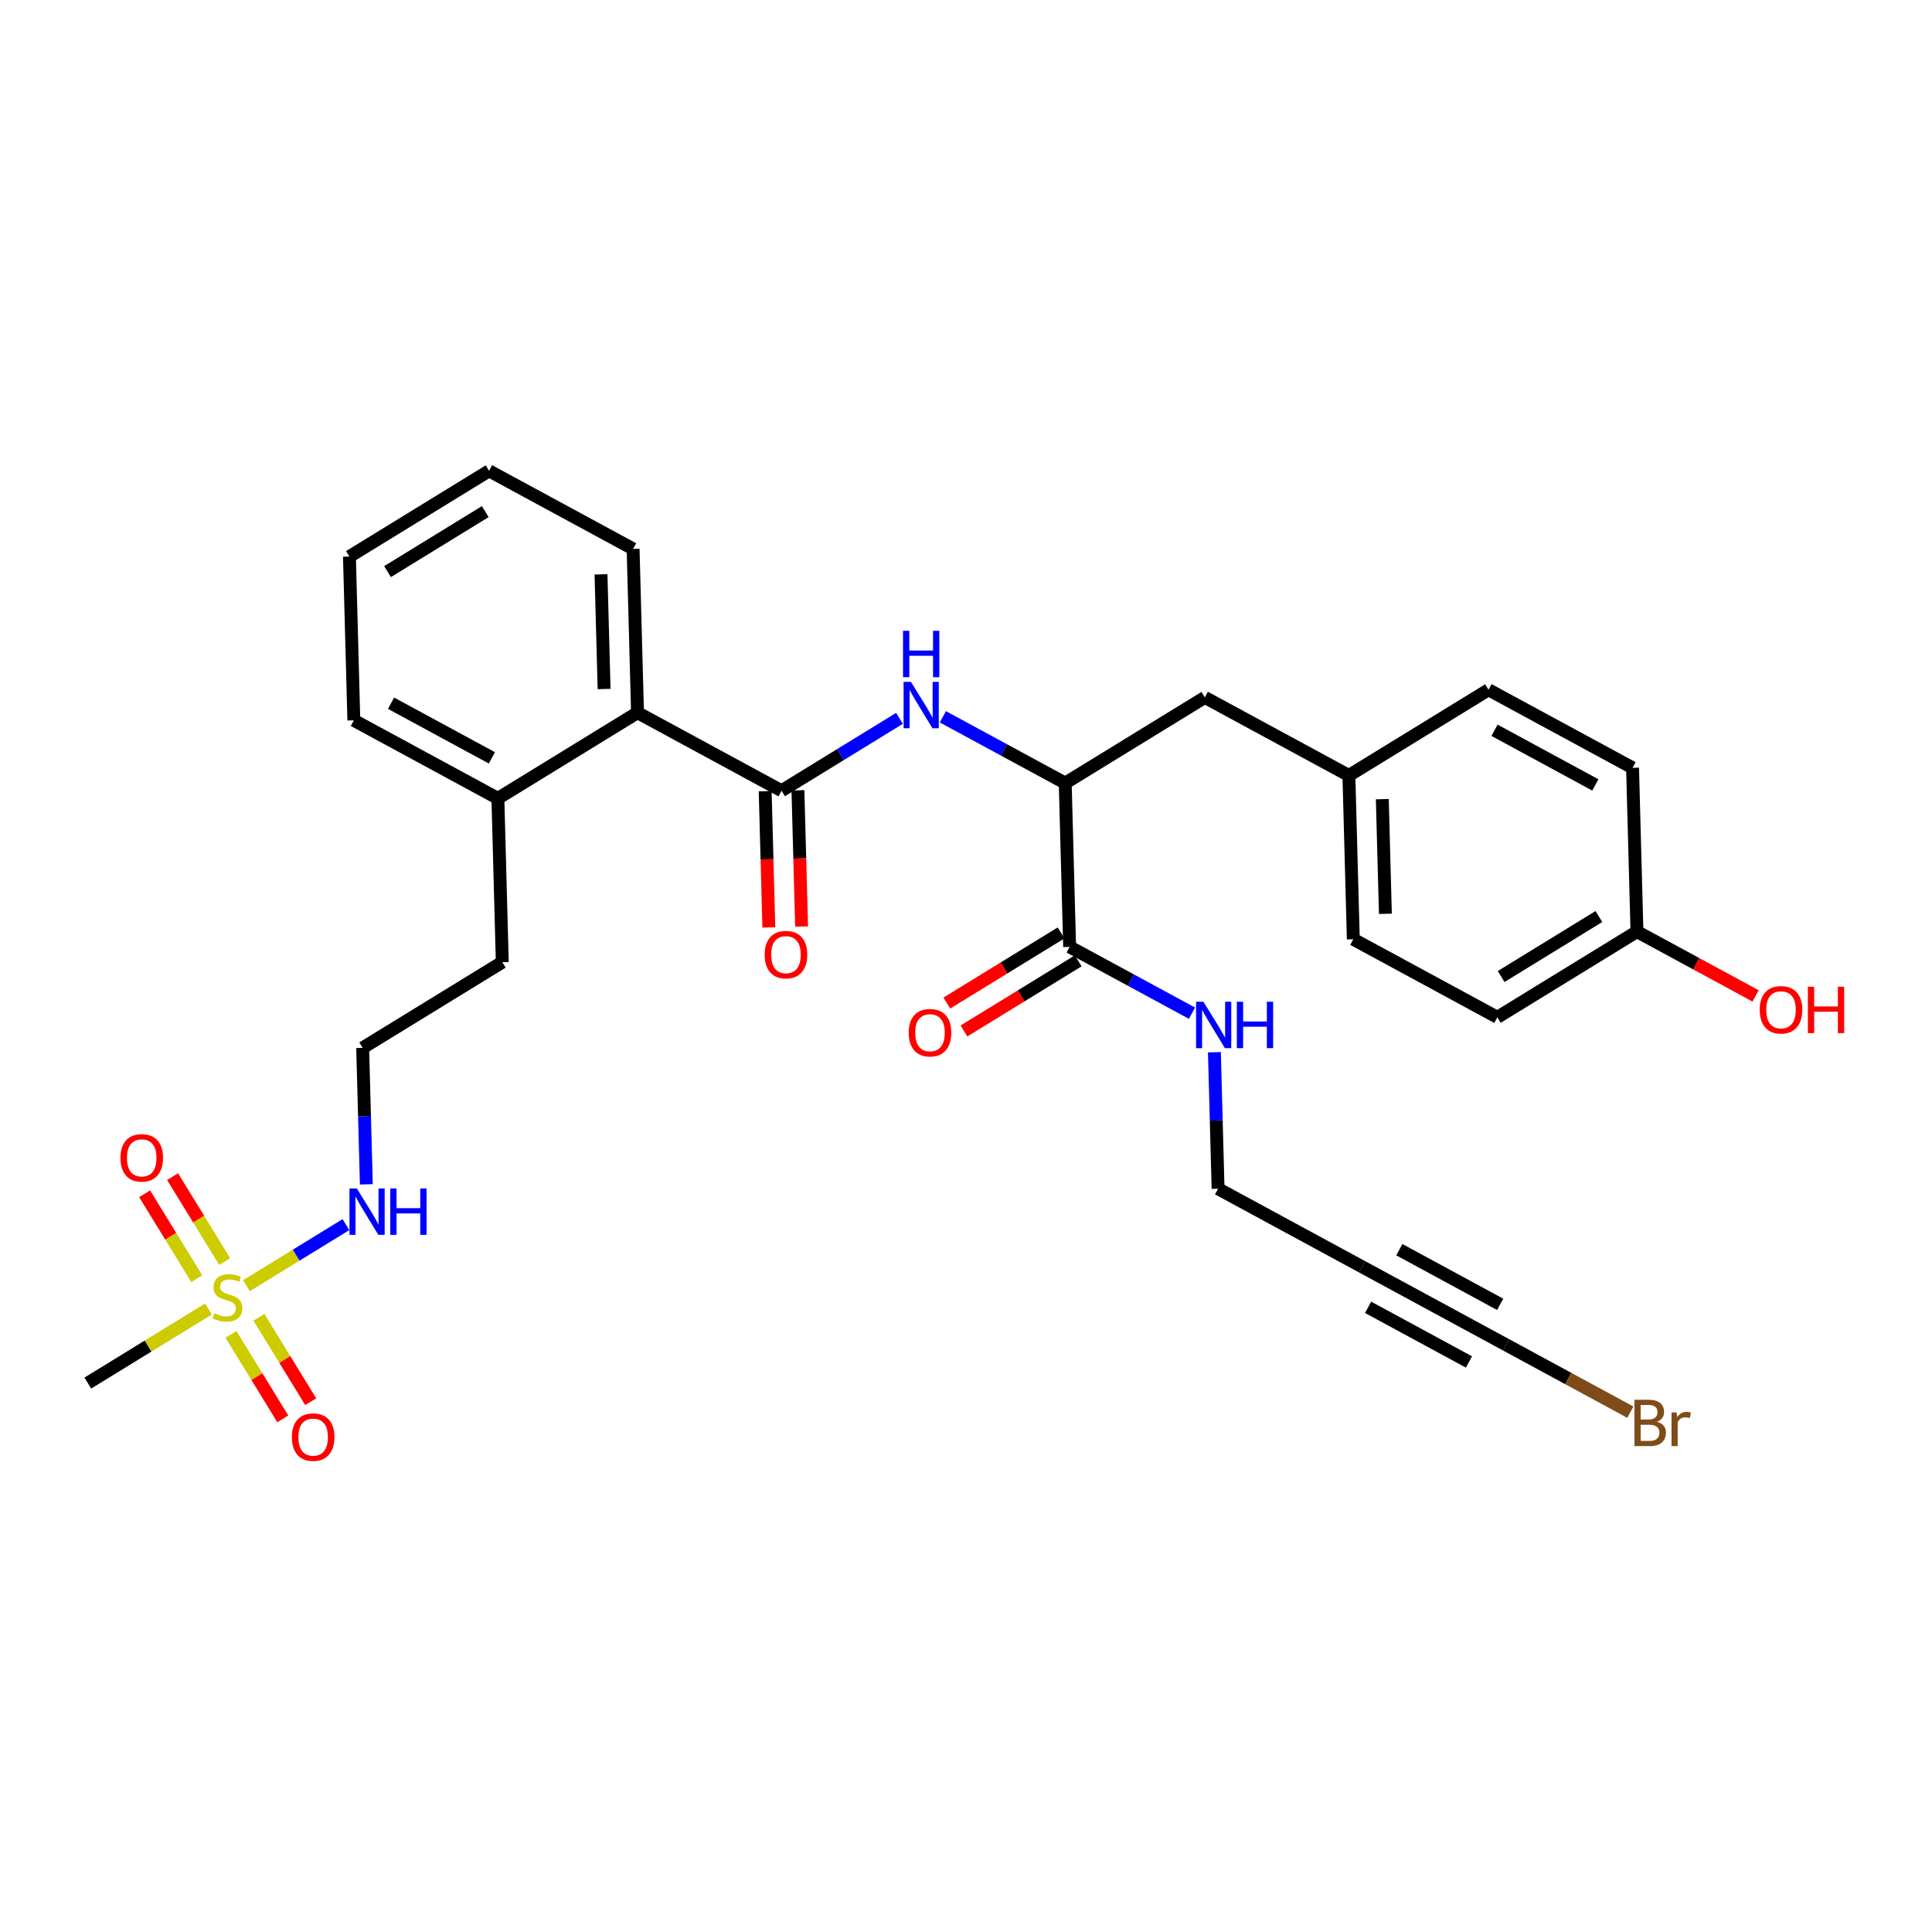 <?xml version='1.0' encoding='iso-8859-1'?>
<svg version='1.1' baseProfile='full'
              xmlns='http://www.w3.org/2000/svg'
                      xmlns:rdkit='http://www.rdkit.org/xml'
                      xmlns:xlink='http://www.w3.org/1999/xlink'
                  xml:space='preserve'
width='300px' height='300px' viewBox='0 0 300 300'>
<!-- END OF HEADER -->
<rect style='opacity:1.0;fill:#FFFFFF;stroke:none' width='300' height='300' x='0' y='0'> </rect>
<rect style='opacity:1.0;fill:#FFFFFF;stroke:none' width='300' height='300' x='0' y='0'> </rect>
<path class='bond-0 atom-0 atom-1' d='M 13.636,214.761 L 23.004,209.011' style='fill:none;fill-rule:evenodd;stroke:#000000;stroke-width:2.0px;stroke-linecap:butt;stroke-linejoin:miter;stroke-opacity:1' />
<path class='bond-0 atom-0 atom-1' d='M 23.004,209.011 L 32.372,203.261' style='fill:none;fill-rule:evenodd;stroke:#CCCC00;stroke-width:2.0px;stroke-linecap:butt;stroke-linejoin:miter;stroke-opacity:1' />
<path class='bond-1 atom-1 atom-2' d='M 34.891,195.894 L 30.844,189.3' style='fill:none;fill-rule:evenodd;stroke:#CCCC00;stroke-width:2.0px;stroke-linecap:butt;stroke-linejoin:miter;stroke-opacity:1' />
<path class='bond-1 atom-1 atom-2' d='M 30.844,189.3 L 26.797,182.707' style='fill:none;fill-rule:evenodd;stroke:#FF0000;stroke-width:2.0px;stroke-linecap:butt;stroke-linejoin:miter;stroke-opacity:1' />
<path class='bond-1 atom-1 atom-2' d='M 30.554,198.555 L 26.507,191.962' style='fill:none;fill-rule:evenodd;stroke:#CCCC00;stroke-width:2.0px;stroke-linecap:butt;stroke-linejoin:miter;stroke-opacity:1' />
<path class='bond-1 atom-1 atom-2' d='M 26.507,191.962 L 22.46,185.369' style='fill:none;fill-rule:evenodd;stroke:#FF0000;stroke-width:2.0px;stroke-linecap:butt;stroke-linejoin:miter;stroke-opacity:1' />
<path class='bond-2 atom-1 atom-3' d='M 35.864,207.205 L 39.888,213.76' style='fill:none;fill-rule:evenodd;stroke:#CCCC00;stroke-width:2.0px;stroke-linecap:butt;stroke-linejoin:miter;stroke-opacity:1' />
<path class='bond-2 atom-1 atom-3' d='M 39.888,213.76 L 43.911,220.316' style='fill:none;fill-rule:evenodd;stroke:#FF0000;stroke-width:2.0px;stroke-linecap:butt;stroke-linejoin:miter;stroke-opacity:1' />
<path class='bond-2 atom-1 atom-3' d='M 40.2,204.543 L 44.224,211.099' style='fill:none;fill-rule:evenodd;stroke:#CCCC00;stroke-width:2.0px;stroke-linecap:butt;stroke-linejoin:miter;stroke-opacity:1' />
<path class='bond-2 atom-1 atom-3' d='M 44.224,211.099 L 48.248,217.654' style='fill:none;fill-rule:evenodd;stroke:#FF0000;stroke-width:2.0px;stroke-linecap:butt;stroke-linejoin:miter;stroke-opacity:1' />
<path class='bond-3 atom-1 atom-4' d='M 38.264,199.644 L 45.991,194.901' style='fill:none;fill-rule:evenodd;stroke:#CCCC00;stroke-width:2.0px;stroke-linecap:butt;stroke-linejoin:miter;stroke-opacity:1' />
<path class='bond-3 atom-1 atom-4' d='M 45.991,194.901 L 53.718,190.158' style='fill:none;fill-rule:evenodd;stroke:#0000FF;stroke-width:2.0px;stroke-linecap:butt;stroke-linejoin:miter;stroke-opacity:1' />
<path class='bond-4 atom-4 atom-5' d='M 56.885,183.906 L 56.6,173.309' style='fill:none;fill-rule:evenodd;stroke:#0000FF;stroke-width:2.0px;stroke-linecap:butt;stroke-linejoin:miter;stroke-opacity:1' />
<path class='bond-4 atom-4 atom-5' d='M 56.6,173.309 L 56.314,162.713' style='fill:none;fill-rule:evenodd;stroke:#000000;stroke-width:2.0px;stroke-linecap:butt;stroke-linejoin:miter;stroke-opacity:1' />
<path class='bond-5 atom-5 atom-6' d='M 56.314,162.713 L 77.996,149.404' style='fill:none;fill-rule:evenodd;stroke:#000000;stroke-width:2.0px;stroke-linecap:butt;stroke-linejoin:miter;stroke-opacity:1' />
<path class='bond-6 atom-6 atom-7' d='M 77.996,149.404 L 77.311,123.973' style='fill:none;fill-rule:evenodd;stroke:#000000;stroke-width:2.0px;stroke-linecap:butt;stroke-linejoin:miter;stroke-opacity:1' />
<path class='bond-7 atom-7 atom-8' d='M 77.311,123.973 L 54.945,111.851' style='fill:none;fill-rule:evenodd;stroke:#000000;stroke-width:2.0px;stroke-linecap:butt;stroke-linejoin:miter;stroke-opacity:1' />
<path class='bond-7 atom-7 atom-8' d='M 76.38,117.681 L 60.724,109.196' style='fill:none;fill-rule:evenodd;stroke:#000000;stroke-width:2.0px;stroke-linecap:butt;stroke-linejoin:miter;stroke-opacity:1' />
<path class='bond-31 atom-12 atom-7' d='M 98.993,110.664 L 77.311,123.973' style='fill:none;fill-rule:evenodd;stroke:#000000;stroke-width:2.0px;stroke-linecap:butt;stroke-linejoin:miter;stroke-opacity:1' />
<path class='bond-8 atom-8 atom-9' d='M 54.945,111.851 L 54.26,86.42' style='fill:none;fill-rule:evenodd;stroke:#000000;stroke-width:2.0px;stroke-linecap:butt;stroke-linejoin:miter;stroke-opacity:1' />
<path class='bond-9 atom-9 atom-10' d='M 54.26,86.42 L 75.941,73.111' style='fill:none;fill-rule:evenodd;stroke:#000000;stroke-width:2.0px;stroke-linecap:butt;stroke-linejoin:miter;stroke-opacity:1' />
<path class='bond-9 atom-9 atom-10' d='M 60.174,88.76 L 75.351,79.444' style='fill:none;fill-rule:evenodd;stroke:#000000;stroke-width:2.0px;stroke-linecap:butt;stroke-linejoin:miter;stroke-opacity:1' />
<path class='bond-10 atom-10 atom-11' d='M 75.941,73.111 L 98.308,85.233' style='fill:none;fill-rule:evenodd;stroke:#000000;stroke-width:2.0px;stroke-linecap:butt;stroke-linejoin:miter;stroke-opacity:1' />
<path class='bond-11 atom-11 atom-12' d='M 98.308,85.233 L 98.993,110.664' style='fill:none;fill-rule:evenodd;stroke:#000000;stroke-width:2.0px;stroke-linecap:butt;stroke-linejoin:miter;stroke-opacity:1' />
<path class='bond-11 atom-11 atom-12' d='M 93.324,89.185 L 93.804,106.987' style='fill:none;fill-rule:evenodd;stroke:#000000;stroke-width:2.0px;stroke-linecap:butt;stroke-linejoin:miter;stroke-opacity:1' />
<path class='bond-12 atom-12 atom-13' d='M 98.993,110.664 L 121.359,122.787' style='fill:none;fill-rule:evenodd;stroke:#000000;stroke-width:2.0px;stroke-linecap:butt;stroke-linejoin:miter;stroke-opacity:1' />
<path class='bond-13 atom-13 atom-14' d='M 118.816,122.855 L 119.101,133.431' style='fill:none;fill-rule:evenodd;stroke:#000000;stroke-width:2.0px;stroke-linecap:butt;stroke-linejoin:miter;stroke-opacity:1' />
<path class='bond-13 atom-13 atom-14' d='M 119.101,133.431 L 119.385,144.007' style='fill:none;fill-rule:evenodd;stroke:#FF0000;stroke-width:2.0px;stroke-linecap:butt;stroke-linejoin:miter;stroke-opacity:1' />
<path class='bond-13 atom-13 atom-14' d='M 123.902,122.718 L 124.187,133.294' style='fill:none;fill-rule:evenodd;stroke:#000000;stroke-width:2.0px;stroke-linecap:butt;stroke-linejoin:miter;stroke-opacity:1' />
<path class='bond-13 atom-13 atom-14' d='M 124.187,133.294 L 124.472,143.87' style='fill:none;fill-rule:evenodd;stroke:#FF0000;stroke-width:2.0px;stroke-linecap:butt;stroke-linejoin:miter;stroke-opacity:1' />
<path class='bond-14 atom-13 atom-15' d='M 121.359,122.787 L 130.515,117.166' style='fill:none;fill-rule:evenodd;stroke:#000000;stroke-width:2.0px;stroke-linecap:butt;stroke-linejoin:miter;stroke-opacity:1' />
<path class='bond-14 atom-13 atom-15' d='M 130.515,117.166 L 139.672,111.546' style='fill:none;fill-rule:evenodd;stroke:#0000FF;stroke-width:2.0px;stroke-linecap:butt;stroke-linejoin:miter;stroke-opacity:1' />
<path class='bond-15 atom-15 atom-16' d='M 146.409,111.304 L 155.908,116.452' style='fill:none;fill-rule:evenodd;stroke:#0000FF;stroke-width:2.0px;stroke-linecap:butt;stroke-linejoin:miter;stroke-opacity:1' />
<path class='bond-15 atom-15 atom-16' d='M 155.908,116.452 L 165.407,121.6' style='fill:none;fill-rule:evenodd;stroke:#000000;stroke-width:2.0px;stroke-linecap:butt;stroke-linejoin:miter;stroke-opacity:1' />
<path class='bond-16 atom-16 atom-17' d='M 165.407,121.6 L 187.088,108.292' style='fill:none;fill-rule:evenodd;stroke:#000000;stroke-width:2.0px;stroke-linecap:butt;stroke-linejoin:miter;stroke-opacity:1' />
<path class='bond-24 atom-16 atom-25' d='M 165.407,121.6 L 166.092,147.032' style='fill:none;fill-rule:evenodd;stroke:#000000;stroke-width:2.0px;stroke-linecap:butt;stroke-linejoin:miter;stroke-opacity:1' />
<path class='bond-17 atom-17 atom-18' d='M 187.088,108.292 L 209.455,120.414' style='fill:none;fill-rule:evenodd;stroke:#000000;stroke-width:2.0px;stroke-linecap:butt;stroke-linejoin:miter;stroke-opacity:1' />
<path class='bond-18 atom-18 atom-19' d='M 209.455,120.414 L 210.14,145.845' style='fill:none;fill-rule:evenodd;stroke:#000000;stroke-width:2.0px;stroke-linecap:butt;stroke-linejoin:miter;stroke-opacity:1' />
<path class='bond-18 atom-18 atom-19' d='M 214.644,124.092 L 215.123,141.894' style='fill:none;fill-rule:evenodd;stroke:#000000;stroke-width:2.0px;stroke-linecap:butt;stroke-linejoin:miter;stroke-opacity:1' />
<path class='bond-32 atom-24 atom-18' d='M 231.136,107.106 L 209.455,120.414' style='fill:none;fill-rule:evenodd;stroke:#000000;stroke-width:2.0px;stroke-linecap:butt;stroke-linejoin:miter;stroke-opacity:1' />
<path class='bond-19 atom-19 atom-20' d='M 210.14,145.845 L 232.506,157.968' style='fill:none;fill-rule:evenodd;stroke:#000000;stroke-width:2.0px;stroke-linecap:butt;stroke-linejoin:miter;stroke-opacity:1' />
<path class='bond-20 atom-20 atom-21' d='M 232.506,157.968 L 254.187,144.659' style='fill:none;fill-rule:evenodd;stroke:#000000;stroke-width:2.0px;stroke-linecap:butt;stroke-linejoin:miter;stroke-opacity:1' />
<path class='bond-20 atom-20 atom-21' d='M 233.096,151.635 L 248.274,142.319' style='fill:none;fill-rule:evenodd;stroke:#000000;stroke-width:2.0px;stroke-linecap:butt;stroke-linejoin:miter;stroke-opacity:1' />
<path class='bond-21 atom-21 atom-22' d='M 254.187,144.659 L 263.399,149.652' style='fill:none;fill-rule:evenodd;stroke:#000000;stroke-width:2.0px;stroke-linecap:butt;stroke-linejoin:miter;stroke-opacity:1' />
<path class='bond-21 atom-21 atom-22' d='M 263.399,149.652 L 272.611,154.644' style='fill:none;fill-rule:evenodd;stroke:#FF0000;stroke-width:2.0px;stroke-linecap:butt;stroke-linejoin:miter;stroke-opacity:1' />
<path class='bond-22 atom-21 atom-23' d='M 254.187,144.659 L 253.503,119.228' style='fill:none;fill-rule:evenodd;stroke:#000000;stroke-width:2.0px;stroke-linecap:butt;stroke-linejoin:miter;stroke-opacity:1' />
<path class='bond-23 atom-23 atom-24' d='M 253.503,119.228 L 231.136,107.106' style='fill:none;fill-rule:evenodd;stroke:#000000;stroke-width:2.0px;stroke-linecap:butt;stroke-linejoin:miter;stroke-opacity:1' />
<path class='bond-23 atom-23 atom-24' d='M 247.723,121.883 L 232.067,113.397' style='fill:none;fill-rule:evenodd;stroke:#000000;stroke-width:2.0px;stroke-linecap:butt;stroke-linejoin:miter;stroke-opacity:1' />
<path class='bond-25 atom-25 atom-26' d='M 164.761,144.863 L 155.892,150.308' style='fill:none;fill-rule:evenodd;stroke:#000000;stroke-width:2.0px;stroke-linecap:butt;stroke-linejoin:miter;stroke-opacity:1' />
<path class='bond-25 atom-25 atom-26' d='M 155.892,150.308 L 147.023,155.752' style='fill:none;fill-rule:evenodd;stroke:#FF0000;stroke-width:2.0px;stroke-linecap:butt;stroke-linejoin:miter;stroke-opacity:1' />
<path class='bond-25 atom-25 atom-26' d='M 167.423,149.2 L 158.553,154.644' style='fill:none;fill-rule:evenodd;stroke:#000000;stroke-width:2.0px;stroke-linecap:butt;stroke-linejoin:miter;stroke-opacity:1' />
<path class='bond-25 atom-25 atom-26' d='M 158.553,154.644 L 149.684,160.088' style='fill:none;fill-rule:evenodd;stroke:#FF0000;stroke-width:2.0px;stroke-linecap:butt;stroke-linejoin:miter;stroke-opacity:1' />
<path class='bond-26 atom-25 atom-27' d='M 166.092,147.032 L 175.591,152.18' style='fill:none;fill-rule:evenodd;stroke:#000000;stroke-width:2.0px;stroke-linecap:butt;stroke-linejoin:miter;stroke-opacity:1' />
<path class='bond-26 atom-25 atom-27' d='M 175.591,152.18 L 185.09,157.328' style='fill:none;fill-rule:evenodd;stroke:#0000FF;stroke-width:2.0px;stroke-linecap:butt;stroke-linejoin:miter;stroke-opacity:1' />
<path class='bond-27 atom-27 atom-28' d='M 188.572,163.392 L 188.858,173.989' style='fill:none;fill-rule:evenodd;stroke:#0000FF;stroke-width:2.0px;stroke-linecap:butt;stroke-linejoin:miter;stroke-opacity:1' />
<path class='bond-27 atom-27 atom-28' d='M 188.858,173.989 L 189.143,184.585' style='fill:none;fill-rule:evenodd;stroke:#000000;stroke-width:2.0px;stroke-linecap:butt;stroke-linejoin:miter;stroke-opacity:1' />
<path class='bond-28 atom-28 atom-29' d='M 189.143,184.585 L 211.509,196.707' style='fill:none;fill-rule:evenodd;stroke:#000000;stroke-width:2.0px;stroke-linecap:butt;stroke-linejoin:miter;stroke-opacity:1' />
<path class='bond-29 atom-29 atom-30' d='M 211.509,196.707 L 233.876,208.83' style='fill:none;fill-rule:evenodd;stroke:#000000;stroke-width:2.0px;stroke-linecap:butt;stroke-linejoin:miter;stroke-opacity:1' />
<path class='bond-29 atom-29 atom-30' d='M 212.44,202.999 L 228.096,211.485' style='fill:none;fill-rule:evenodd;stroke:#000000;stroke-width:2.0px;stroke-linecap:butt;stroke-linejoin:miter;stroke-opacity:1' />
<path class='bond-29 atom-29 atom-30' d='M 217.289,194.052 L 232.945,202.538' style='fill:none;fill-rule:evenodd;stroke:#000000;stroke-width:2.0px;stroke-linecap:butt;stroke-linejoin:miter;stroke-opacity:1' />
<path class='bond-30 atom-30 atom-31' d='M 233.876,208.83 L 243.517,214.055' style='fill:none;fill-rule:evenodd;stroke:#000000;stroke-width:2.0px;stroke-linecap:butt;stroke-linejoin:miter;stroke-opacity:1' />
<path class='bond-30 atom-30 atom-31' d='M 243.517,214.055 L 253.159,219.281' style='fill:none;fill-rule:evenodd;stroke:#7F4C19;stroke-width:2.0px;stroke-linecap:butt;stroke-linejoin:miter;stroke-opacity:1' />
<path  class='atom-1' d='M 33.283 203.925
Q 33.364 203.956, 33.7 204.098
Q 34.036 204.241, 34.402 204.332
Q 34.779 204.414, 35.145 204.414
Q 35.827 204.414, 36.224 204.088
Q 36.62 203.752, 36.62 203.172
Q 36.62 202.775, 36.417 202.531
Q 36.224 202.287, 35.918 202.155
Q 35.613 202.022, 35.104 201.87
Q 34.463 201.676, 34.076 201.493
Q 33.7 201.31, 33.425 200.923
Q 33.16 200.537, 33.16 199.885
Q 33.16 198.98, 33.771 198.42
Q 34.392 197.86, 35.613 197.86
Q 36.447 197.86, 37.394 198.257
L 37.16 199.041
Q 36.295 198.685, 35.644 198.685
Q 34.941 198.685, 34.555 198.98
Q 34.168 199.265, 34.178 199.763
Q 34.178 200.15, 34.371 200.384
Q 34.575 200.618, 34.86 200.75
Q 35.155 200.883, 35.644 201.035
Q 36.295 201.239, 36.681 201.442
Q 37.068 201.646, 37.343 202.063
Q 37.628 202.47, 37.628 203.172
Q 37.628 204.17, 36.956 204.709
Q 36.295 205.238, 35.186 205.238
Q 34.544 205.238, 34.056 205.096
Q 33.578 204.963, 33.008 204.729
L 33.283 203.925
' fill='#CCCC00'/>
<path  class='atom-2' d='M 18.702 179.791
Q 18.702 178.061, 19.557 177.095
Q 20.412 176.128, 22.009 176.128
Q 23.607 176.128, 24.462 177.095
Q 25.316 178.061, 25.316 179.791
Q 25.316 181.542, 24.451 182.539
Q 23.587 183.526, 22.009 183.526
Q 20.422 183.526, 19.557 182.539
Q 18.702 181.552, 18.702 179.791
M 22.009 182.712
Q 23.108 182.712, 23.698 181.979
Q 24.299 181.236, 24.299 179.791
Q 24.299 178.377, 23.698 177.665
Q 23.108 176.942, 22.009 176.942
Q 20.91 176.942, 20.31 177.654
Q 19.72 178.367, 19.72 179.791
Q 19.72 181.247, 20.31 181.979
Q 20.91 182.712, 22.009 182.712
' fill='#FF0000'/>
<path  class='atom-3' d='M 45.319 223.154
Q 45.319 221.424, 46.174 220.458
Q 47.029 219.491, 48.627 219.491
Q 50.224 219.491, 51.079 220.458
Q 51.934 221.424, 51.934 223.154
Q 51.934 224.905, 51.069 225.902
Q 50.204 226.889, 48.627 226.889
Q 47.039 226.889, 46.174 225.902
Q 45.319 224.915, 45.319 223.154
M 48.627 226.075
Q 49.725 226.075, 50.316 225.342
Q 50.916 224.599, 50.916 223.154
Q 50.916 221.74, 50.316 221.028
Q 49.725 220.305, 48.627 220.305
Q 47.528 220.305, 46.927 221.017
Q 46.337 221.73, 46.337 223.154
Q 46.337 224.61, 46.927 225.342
Q 47.528 226.075, 48.627 226.075
' fill='#FF0000'/>
<path  class='atom-4' d='M 55.407 184.542
L 57.768 188.358
Q 58.002 188.734, 58.378 189.416
Q 58.755 190.098, 58.775 190.138
L 58.775 184.542
L 59.732 184.542
L 59.732 191.746
L 58.745 191.746
L 56.211 187.574
Q 55.916 187.086, 55.6 186.526
Q 55.295 185.966, 55.203 185.793
L 55.203 191.746
L 54.267 191.746
L 54.267 184.542
L 55.407 184.542
' fill='#0000FF'/>
<path  class='atom-4' d='M 60.597 184.542
L 61.574 184.542
L 61.574 187.605
L 65.257 187.605
L 65.257 184.542
L 66.234 184.542
L 66.234 191.746
L 65.257 191.746
L 65.257 188.419
L 61.574 188.419
L 61.574 191.746
L 60.597 191.746
L 60.597 184.542
' fill='#0000FF'/>
<path  class='atom-14' d='M 118.737 148.238
Q 118.737 146.508, 119.591 145.542
Q 120.446 144.575, 122.044 144.575
Q 123.641 144.575, 124.496 145.542
Q 125.351 146.508, 125.351 148.238
Q 125.351 149.988, 124.486 150.986
Q 123.621 151.973, 122.044 151.973
Q 120.456 151.973, 119.591 150.986
Q 118.737 149.999, 118.737 148.238
M 122.044 151.159
Q 123.143 151.159, 123.733 150.426
Q 124.333 149.683, 124.333 148.238
Q 124.333 146.824, 123.733 146.111
Q 123.143 145.389, 122.044 145.389
Q 120.945 145.389, 120.344 146.101
Q 119.754 146.814, 119.754 148.238
Q 119.754 149.693, 120.344 150.426
Q 120.945 151.159, 122.044 151.159
' fill='#FF0000'/>
<path  class='atom-15' d='M 141.448 105.876
L 143.809 109.692
Q 144.043 110.068, 144.419 110.75
Q 144.796 111.432, 144.816 111.473
L 144.816 105.876
L 145.773 105.876
L 145.773 113.08
L 144.786 113.08
L 142.252 108.908
Q 141.957 108.42, 141.641 107.86
Q 141.336 107.3, 141.244 107.127
L 141.244 113.08
L 140.308 113.08
L 140.308 105.876
L 141.448 105.876
' fill='#0000FF'/>
<path  class='atom-15' d='M 140.222 97.951
L 141.199 97.951
L 141.199 101.014
L 144.882 101.014
L 144.882 97.951
L 145.859 97.951
L 145.859 105.155
L 144.882 105.155
L 144.882 101.828
L 141.199 101.828
L 141.199 105.155
L 140.222 105.155
L 140.222 97.951
' fill='#0000FF'/>
<path  class='atom-22' d='M 273.247 156.802
Q 273.247 155.072, 274.101 154.105
Q 274.956 153.138, 276.554 153.138
Q 278.152 153.138, 279.006 154.105
Q 279.861 155.072, 279.861 156.802
Q 279.861 158.552, 278.996 159.549
Q 278.131 160.536, 276.554 160.536
Q 274.966 160.536, 274.101 159.549
Q 273.247 158.562, 273.247 156.802
M 276.554 159.722
Q 277.653 159.722, 278.243 158.99
Q 278.843 158.247, 278.843 156.802
Q 278.843 155.387, 278.243 154.675
Q 277.653 153.952, 276.554 153.952
Q 275.455 153.952, 274.854 154.665
Q 274.264 155.377, 274.264 156.802
Q 274.264 158.257, 274.854 158.99
Q 275.455 159.722, 276.554 159.722
' fill='#FF0000'/>
<path  class='atom-22' d='M 280.726 153.22
L 281.703 153.22
L 281.703 156.283
L 285.387 156.283
L 285.387 153.22
L 286.364 153.22
L 286.364 160.424
L 285.387 160.424
L 285.387 157.097
L 281.703 157.097
L 281.703 160.424
L 280.726 160.424
L 280.726 153.22
' fill='#FF0000'/>
<path  class='atom-26' d='M 141.103 160.361
Q 141.103 158.631, 141.958 157.664
Q 142.813 156.697, 144.41 156.697
Q 146.008 156.697, 146.863 157.664
Q 147.717 158.631, 147.717 160.361
Q 147.717 162.111, 146.852 163.108
Q 145.988 164.095, 144.41 164.095
Q 142.823 164.095, 141.958 163.108
Q 141.103 162.121, 141.103 160.361
M 144.41 163.281
Q 145.509 163.281, 146.099 162.548
Q 146.7 161.806, 146.7 160.361
Q 146.7 158.946, 146.099 158.234
Q 145.509 157.511, 144.41 157.511
Q 143.311 157.511, 142.711 158.224
Q 142.121 158.936, 142.121 160.361
Q 142.121 161.816, 142.711 162.548
Q 143.311 163.281, 144.41 163.281
' fill='#FF0000'/>
<path  class='atom-27' d='M 186.866 155.552
L 189.226 159.368
Q 189.46 159.744, 189.837 160.426
Q 190.213 161.108, 190.234 161.148
L 190.234 155.552
L 191.19 155.552
L 191.19 162.756
L 190.203 162.756
L 187.669 158.584
Q 187.374 158.096, 187.059 157.536
Q 186.754 156.976, 186.662 156.803
L 186.662 162.756
L 185.726 162.756
L 185.726 155.552
L 186.866 155.552
' fill='#0000FF'/>
<path  class='atom-27' d='M 192.055 155.552
L 193.032 155.552
L 193.032 158.615
L 196.716 158.615
L 196.716 155.552
L 197.693 155.552
L 197.693 162.756
L 196.716 162.756
L 196.716 159.429
L 193.032 159.429
L 193.032 162.756
L 192.055 162.756
L 192.055 155.552
' fill='#0000FF'/>
<path  class='atom-31' d='M 257.295 220.769
Q 257.987 220.962, 258.333 221.39
Q 258.69 221.807, 258.69 222.428
Q 258.69 223.425, 258.048 223.995
Q 257.418 224.554, 256.217 224.554
L 253.795 224.554
L 253.795 217.35
L 255.922 217.35
Q 257.153 217.35, 257.774 217.848
Q 258.394 218.347, 258.394 219.263
Q 258.394 220.352, 257.295 220.769
M 254.762 218.164
L 254.762 220.423
L 255.922 220.423
Q 256.634 220.423, 257 220.138
Q 257.377 219.843, 257.377 219.263
Q 257.377 218.164, 255.922 218.164
L 254.762 218.164
M 256.217 223.74
Q 256.919 223.74, 257.295 223.405
Q 257.672 223.069, 257.672 222.428
Q 257.672 221.837, 257.255 221.542
Q 256.848 221.237, 256.064 221.237
L 254.762 221.237
L 254.762 223.74
L 256.217 223.74
' fill='#7F4C19'/>
<path  class='atom-31' d='M 260.328 219.324
L 260.44 220.046
Q 260.989 219.232, 261.885 219.232
Q 262.17 219.232, 262.556 219.334
L 262.404 220.189
Q 261.966 220.087, 261.722 220.087
Q 261.295 220.087, 261.01 220.26
Q 260.735 220.423, 260.511 220.82
L 260.511 224.554
L 259.555 224.554
L 259.555 219.324
L 260.328 219.324
' fill='#7F4C19'/>
</svg>
